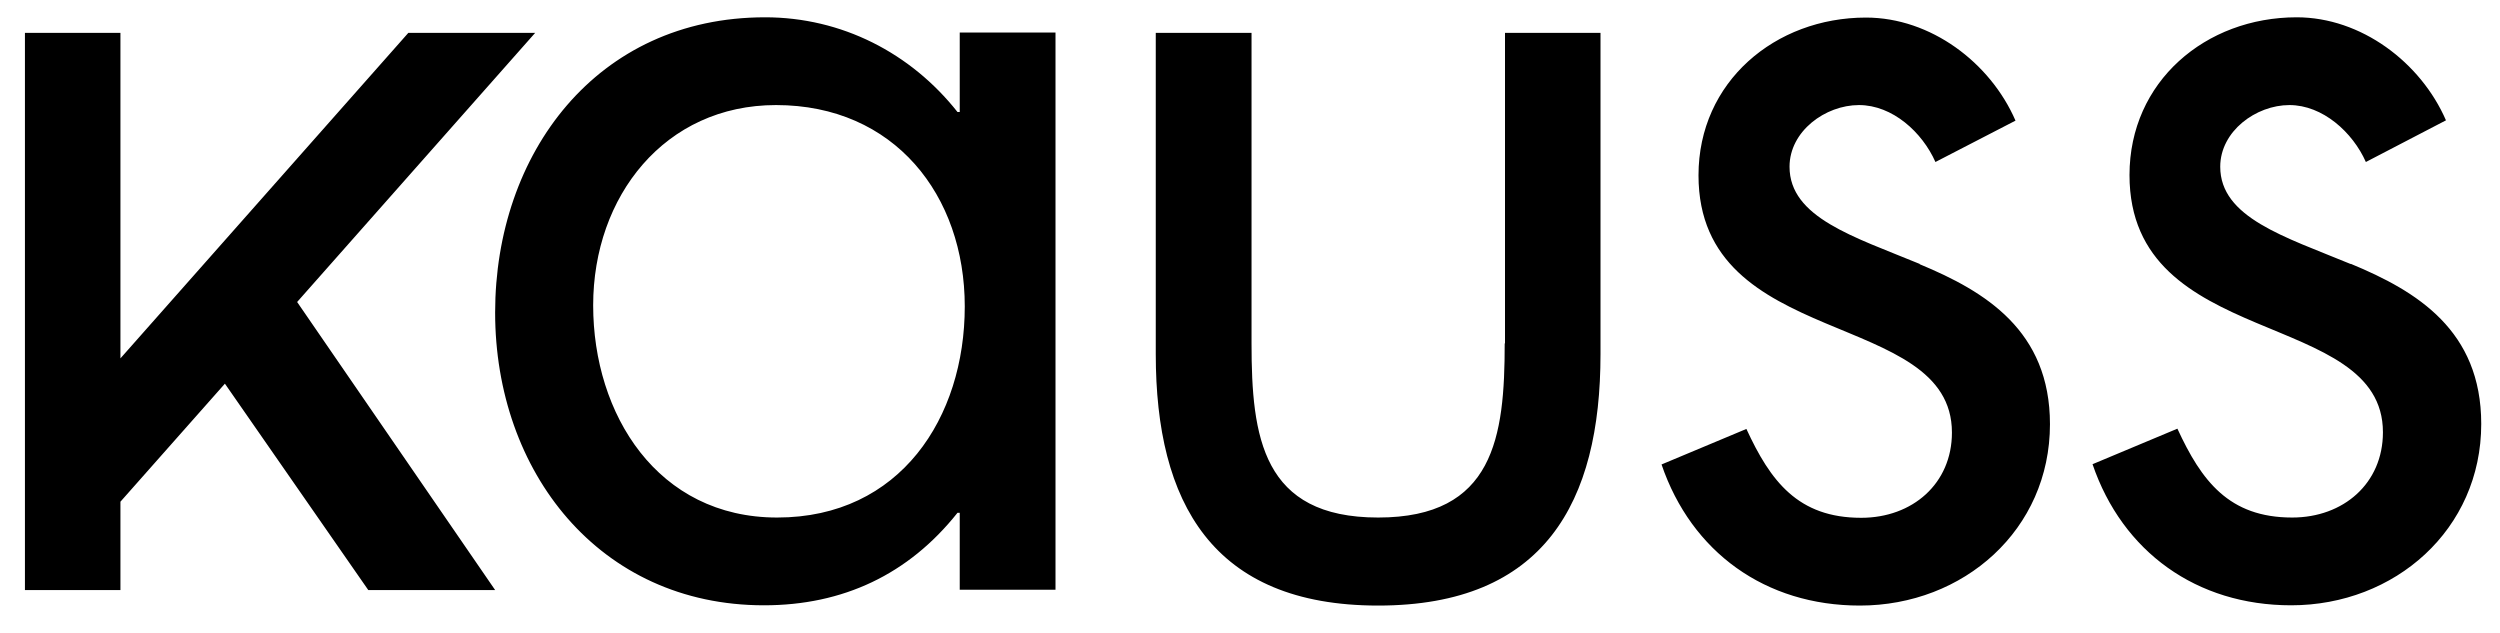 <svg width="75" height="19" viewBox="0 0 75 19" fill="none" xmlns="http://www.w3.org/2000/svg">
<g id="Group 166">
<path id="Vector" d="M16.047 0.986H12.25L3.613 10.751V0.986H0.748V17.701H3.613V15.051L6.747 11.51L11.048 17.701H14.854L8.914 9.06L16.055 0.986H16.047ZM57.592 7.918C55.618 7.102 53.686 6.527 53.686 5.002C53.686 3.935 54.761 3.152 55.769 3.152C56.777 3.152 57.668 3.969 58.063 4.86L60.465 3.619C59.709 1.877 57.92 0.527 55.979 0.527C53.257 0.527 50.955 2.452 50.955 5.26C50.955 10.527 58.558 9.243 58.558 12.976C58.558 14.509 57.374 15.534 55.836 15.534C53.938 15.534 53.114 14.434 52.392 12.868L49.846 13.934C50.745 16.568 52.963 18.167 55.794 18.167C58.911 18.167 61.499 15.893 61.499 12.726C61.499 9.918 59.558 8.743 57.592 7.927V7.918ZM45.141 10.302C45.141 13.11 44.822 15.526 41.344 15.526C37.866 15.526 37.546 13.11 37.546 10.302V0.986H34.673V10.627C34.673 15.068 36.362 18.167 41.344 18.167C46.326 18.167 48.015 15.076 48.015 10.627V0.986H45.15V10.302H45.141ZM70.514 7.918C68.539 7.102 66.607 6.527 66.607 5.002C66.607 3.935 67.682 3.152 68.682 3.152C69.682 3.152 70.581 3.969 70.976 4.86L73.379 3.61C72.622 1.869 70.833 0.519 68.901 0.519C66.17 0.519 63.885 2.444 63.885 5.252C63.885 10.518 71.488 9.235 71.488 12.968C71.488 14.501 70.304 15.526 68.766 15.526C66.867 15.526 66.044 14.426 65.322 12.86L62.776 13.926C63.675 16.559 65.901 18.159 68.733 18.159C71.85 18.159 74.437 15.884 74.437 12.718C74.437 9.91 72.505 8.735 70.531 7.918H70.514ZM23.314 15.526C19.727 15.526 17.795 12.435 17.795 9.16C17.795 5.885 19.945 3.152 23.281 3.152C26.834 3.152 28.943 5.86 28.943 9.193C28.943 12.526 27.011 15.526 23.314 15.526ZM28.792 3.36H28.725C27.322 1.586 25.247 0.519 22.953 0.519C17.895 0.519 14.854 4.61 14.854 9.377C14.854 14.143 17.971 18.159 22.919 18.159C25.289 18.159 27.255 17.234 28.725 15.384H28.792V17.692H31.665V0.977H28.792V3.36Z" fill="black"/>
</g>
</svg>

